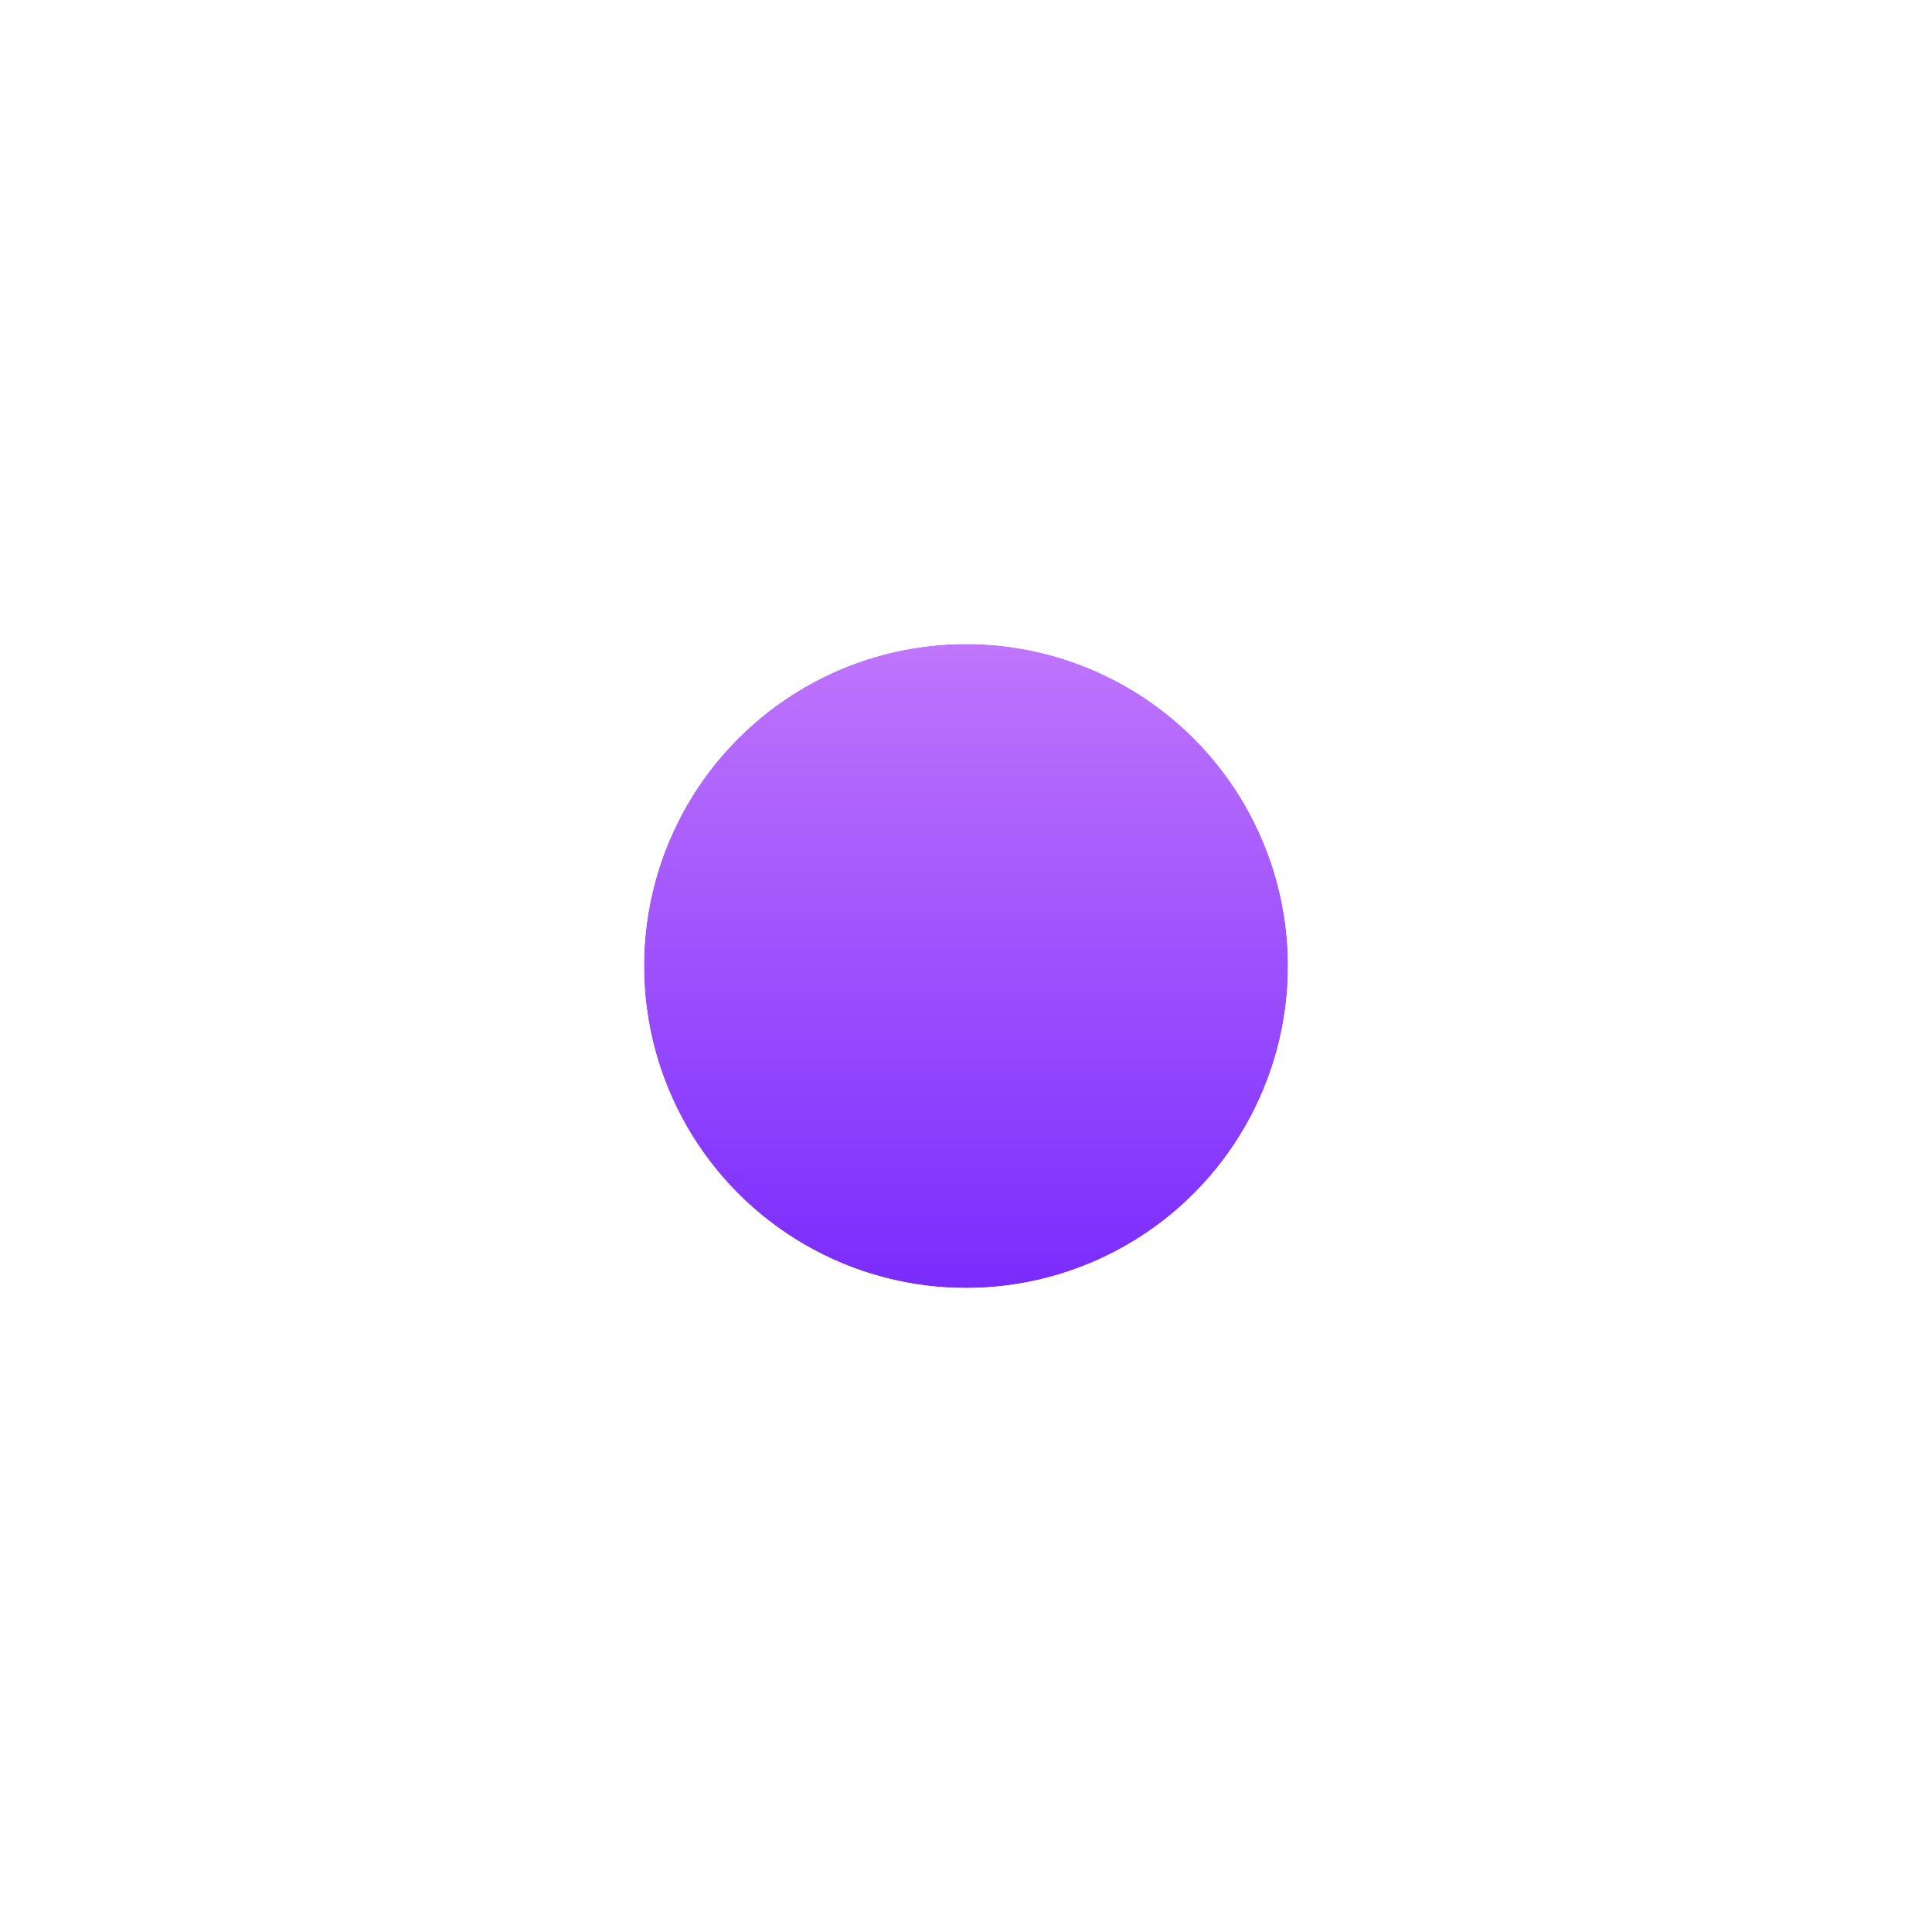 <svg width="24" height="24" viewBox="0 0 24 24" fill="none" xmlns="http://www.w3.org/2000/svg">
<g filter="url(#filter0_d_75_424)">
<circle cx="12" cy="12" r="4" fill="url(#paint0_linear_75_424)"/>
<circle cx="12" cy="12" r="5" stroke="white" stroke-width="2"/>
</g>
<defs>
<filter id="filter0_d_75_424" x="0" y="0" width="24" height="24" filterUnits="userSpaceOnUse" color-interpolation-filters="sRGB">
<feFlood flood-opacity="0" result="BackgroundImageFix"/>
<feColorMatrix in="SourceAlpha" type="matrix" values="0 0 0 0 0 0 0 0 0 0 0 0 0 0 0 0 0 0 127 0" result="hardAlpha"/>
<feOffset/>
<feGaussianBlur stdDeviation="3"/>
<feColorMatrix type="matrix" values="0 0 0 0 0.573 0 0 0 0 0.341 0 0 0 0 0.992 0 0 0 1 0"/>
<feBlend mode="normal" in2="BackgroundImageFix" result="effect1_dropShadow_75_424"/>
<feBlend mode="normal" in="SourceGraphic" in2="effect1_dropShadow_75_424" result="shape"/>
</filter>
<linearGradient id="paint0_linear_75_424" x1="5.936" y1="7.381" x2="5.936" y2="19.509" gradientUnits="userSpaceOnUse">
<stop stop-color="#C57BFC"/>
<stop offset="1" stop-color="#5B0BFE"/>
</linearGradient>
</defs>
</svg>
